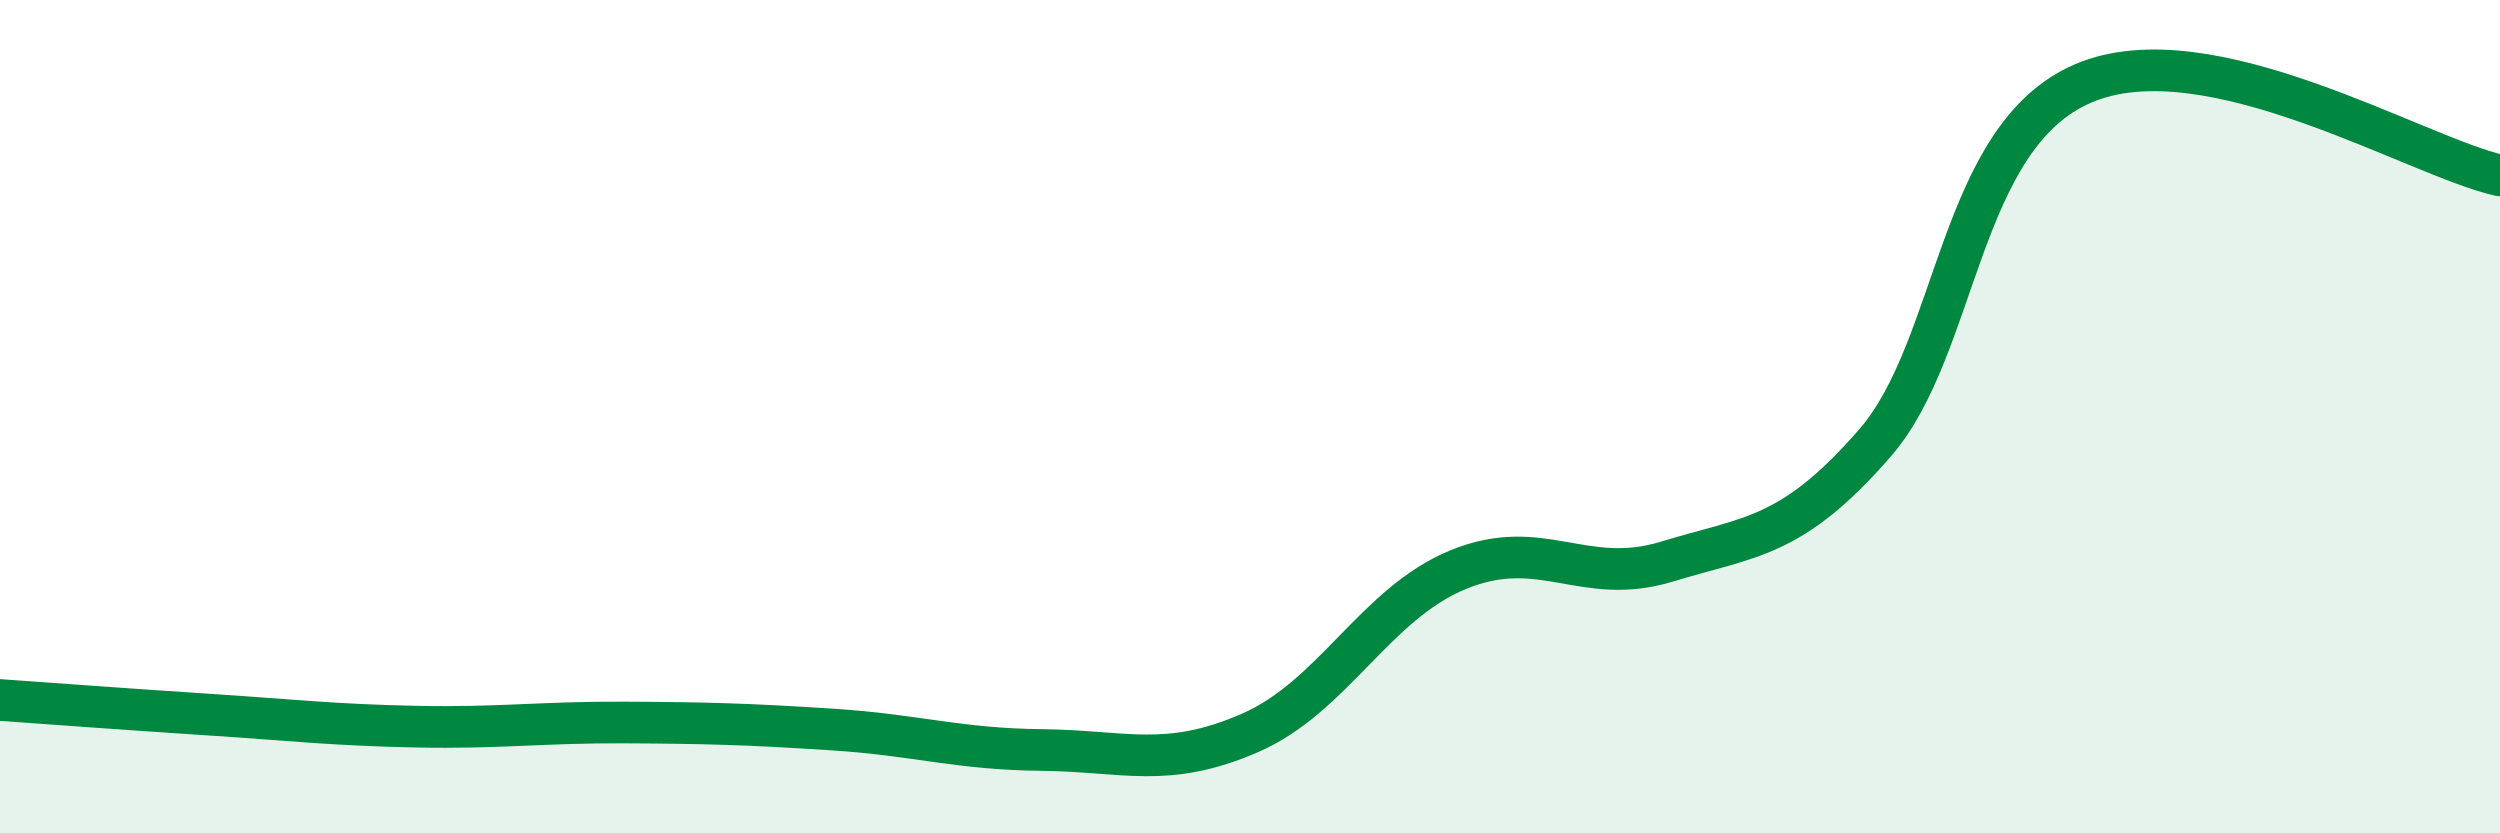 
    <svg width="60" height="20" viewBox="0 0 60 20" xmlns="http://www.w3.org/2000/svg">
      <path
        d="M 0,16.8 C 1,16.87 3,17.02 5,17.15 C 7,17.28 8,17.4 10,17.44 C 12,17.48 13,17.33 15,17.34 C 17,17.35 18,17.38 20,17.51 C 22,17.64 23,17.98 25,18 C 27,18.02 28,18.46 30,17.59 C 32,16.72 33,14.49 35,13.67 C 37,12.85 38,14.09 40,13.48 C 42,12.87 43,12.93 45,10.63 C 47,8.33 47,3.28 50,2 C 53,0.72 58,3.77 60,4.21L60 20L0 20Z"
        fill="#008740"
        opacity="0.1"
        stroke-linecap="round"
        stroke-linejoin="round"
      />
      <path
        d="M 0,16.8 C 1,16.87 3,17.02 5,17.15 C 7,17.28 8,17.4 10,17.44 C 12,17.48 13,17.33 15,17.34 C 17,17.35 18,17.38 20,17.51 C 22,17.64 23,17.98 25,18 C 27,18.02 28,18.46 30,17.59 C 32,16.72 33,14.49 35,13.67 C 37,12.85 38,14.09 40,13.48 C 42,12.87 43,12.93 45,10.63 C 47,8.33 47,3.28 50,2 C 53,0.72 58,3.77 60,4.21"
        stroke="#008740"
        stroke-width="1"
        fill="none"
        stroke-linecap="round"
        stroke-linejoin="round"
      />
    </svg>
  